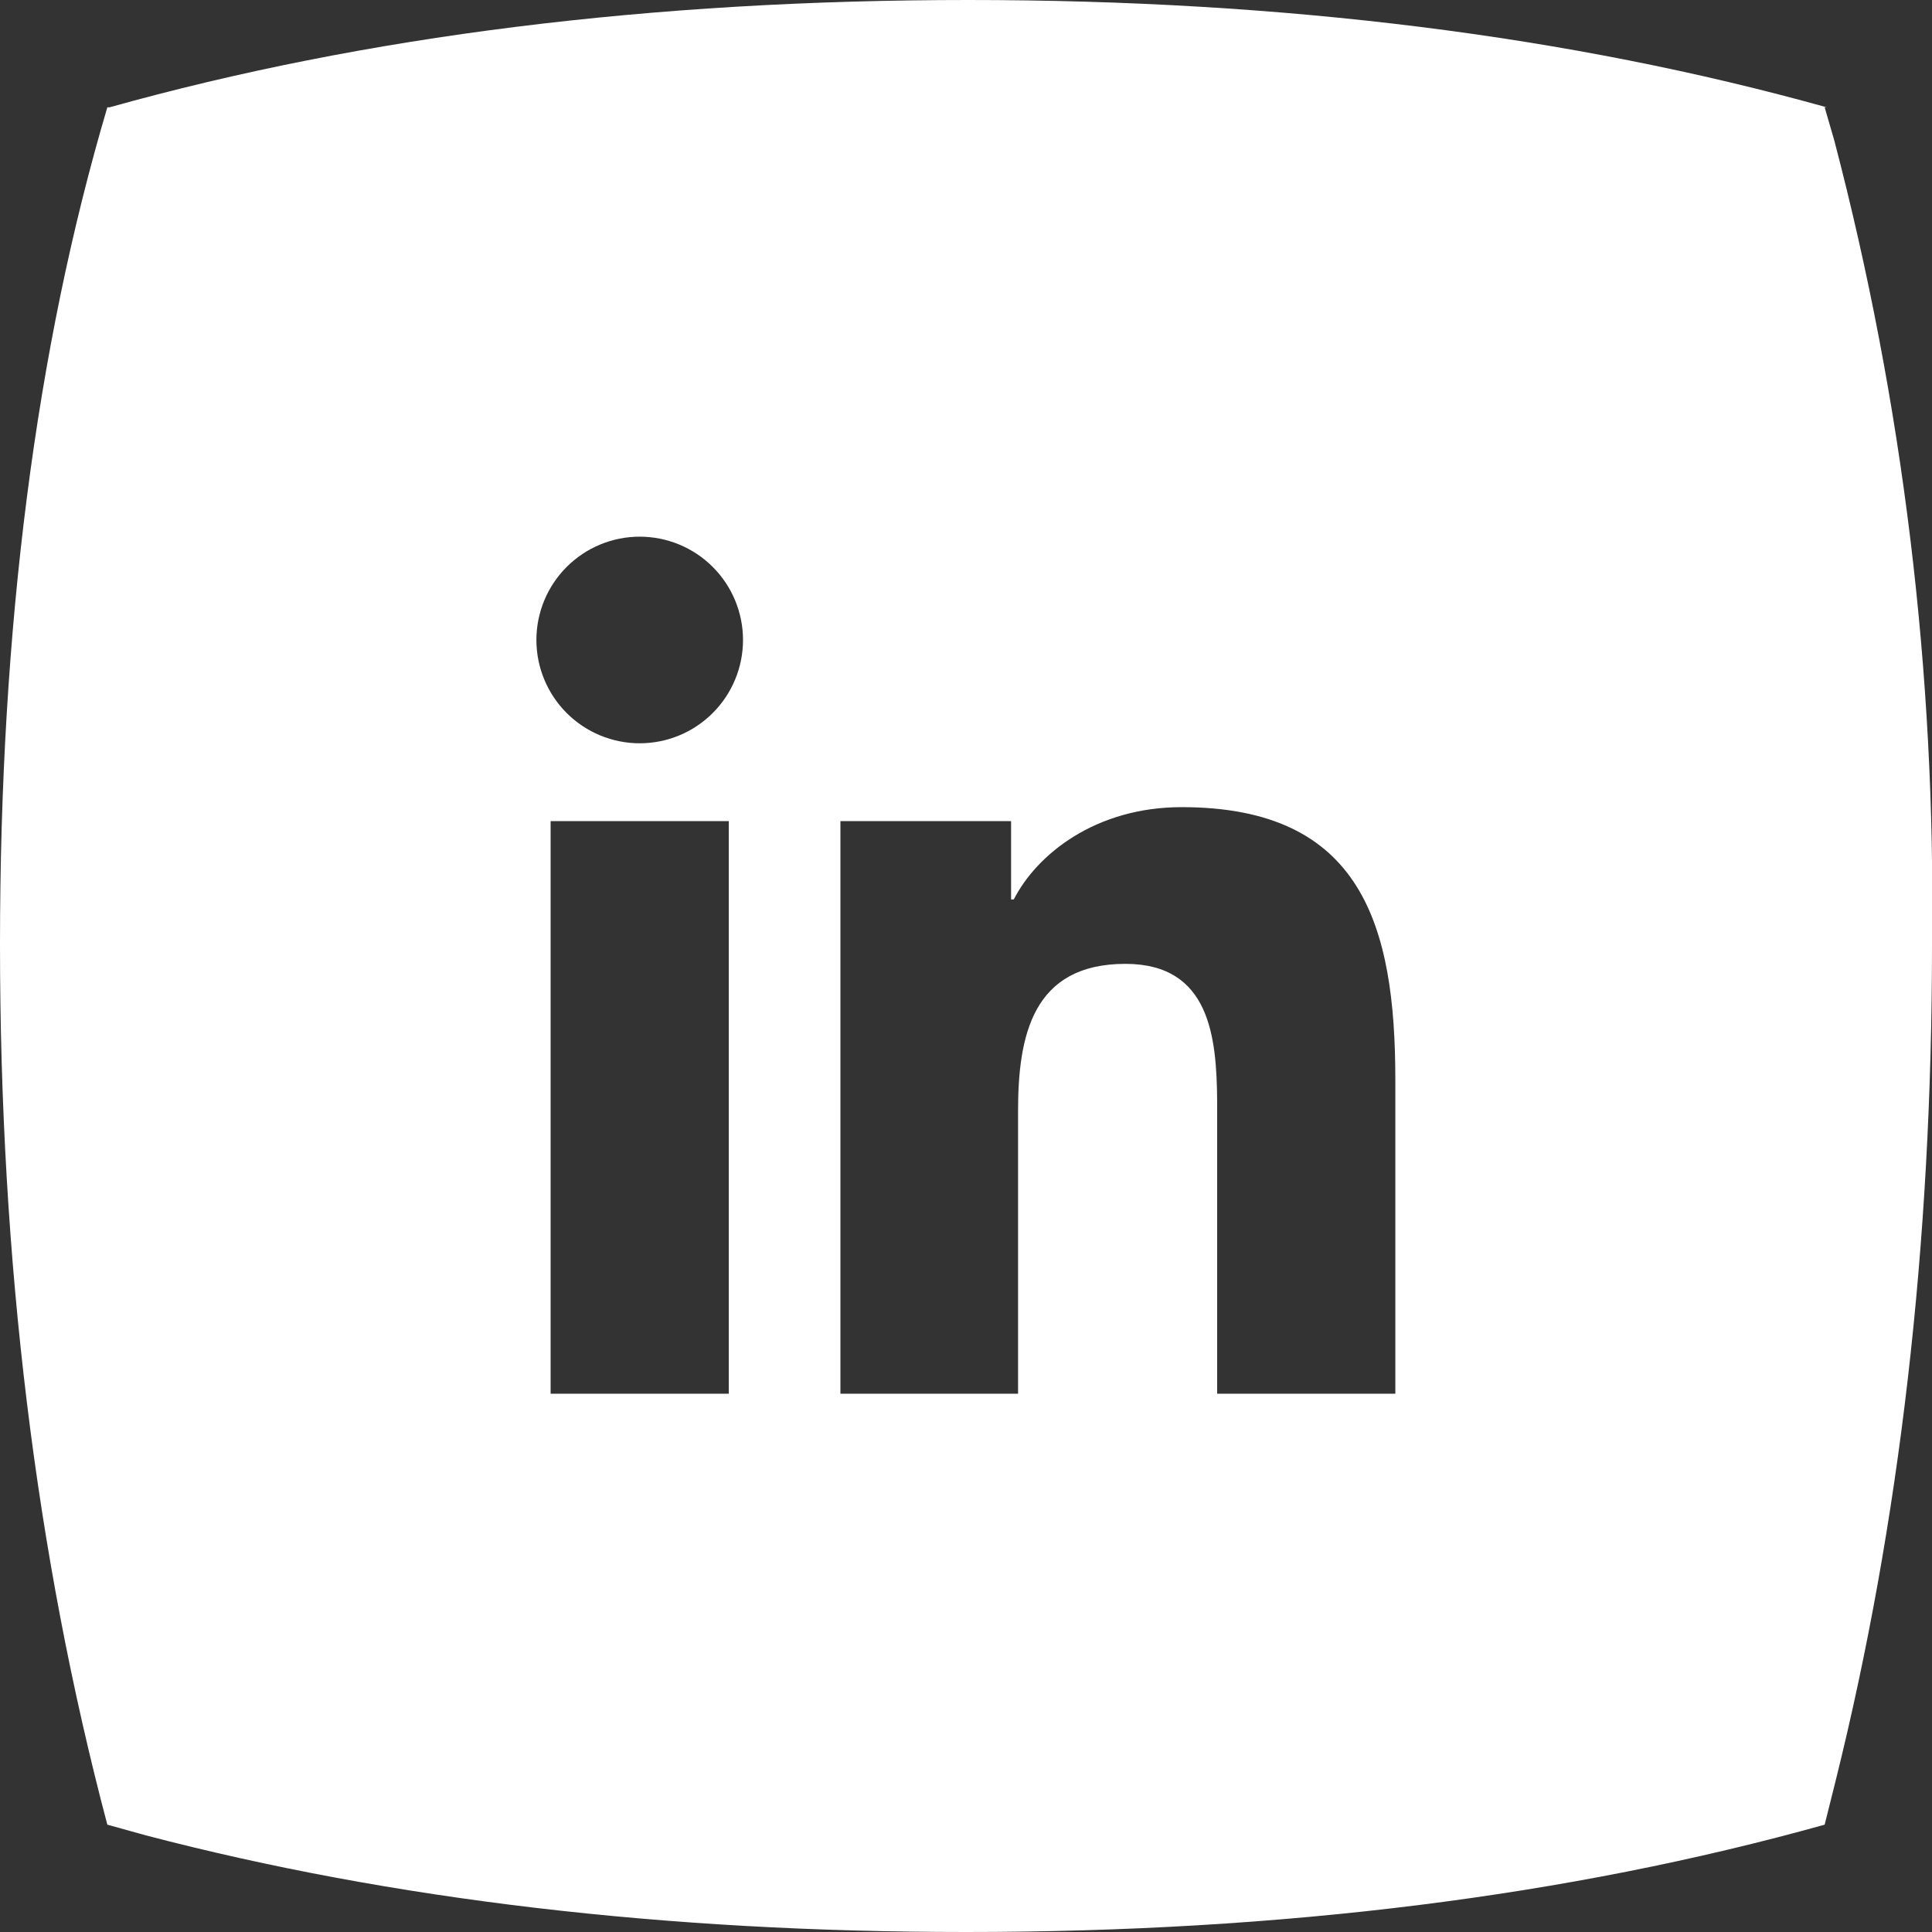 <?xml version="1.0" encoding="utf-8"?>
<svg xmlns="http://www.w3.org/2000/svg" fill="none" height="100%" overflow="visible" preserveAspectRatio="none" style="display: block;" viewBox="0 0 36 36" width="100%">
<rect x="0" y="0" width="36" height="36" fill="#333333" stroke="none"/>
<path clip-rule="evenodd" d="M18.04 0C23.927 0 29.26 0.667 34.04 2H34L34.18 2.62C35.46 7.508 36.072 12.547 36 17.6C36 23.18 35.4 28.38 34.2 33.2L34 34C29.227 35.333 23.893 36 18 36C12.4 36 7.307 35.4 2.72 34.2L2 34C0.667 28.967 0 23.5 0 17.6C0 11.7 0.667 6.5 2 2H2.04C6.807 0.667 12.14 0 18.04 0ZM22.02 15.04C20.41 15.04 19.32 15.92 18.89 16.76H18.84V15.3H15.66V25.97H18.97V20.7C18.97 19.3 19.24 17.96 20.97 17.96C22.55 17.96 22.67 19.33 22.68 20.52V25.97H26V20.12C26 17.25 25.38 15.04 22.02 15.04ZM13.58 15.3H10.26V25.97H13.58V15.3ZM11.92 10C11.409 10 10.92 10.203 10.559 10.564C10.198 10.925 9.995 11.415 9.995 11.925C9.995 12.435 10.198 12.925 10.559 13.286C10.92 13.647 11.409 13.85 11.92 13.85C12.431 13.85 12.92 13.647 13.281 13.286C13.642 12.925 13.845 12.435 13.845 11.925C13.845 11.415 13.642 10.925 13.281 10.564C12.92 10.203 12.431 10 11.92 10Z" fill="white" fill-rule="evenodd" id="Vector"/>
</svg>